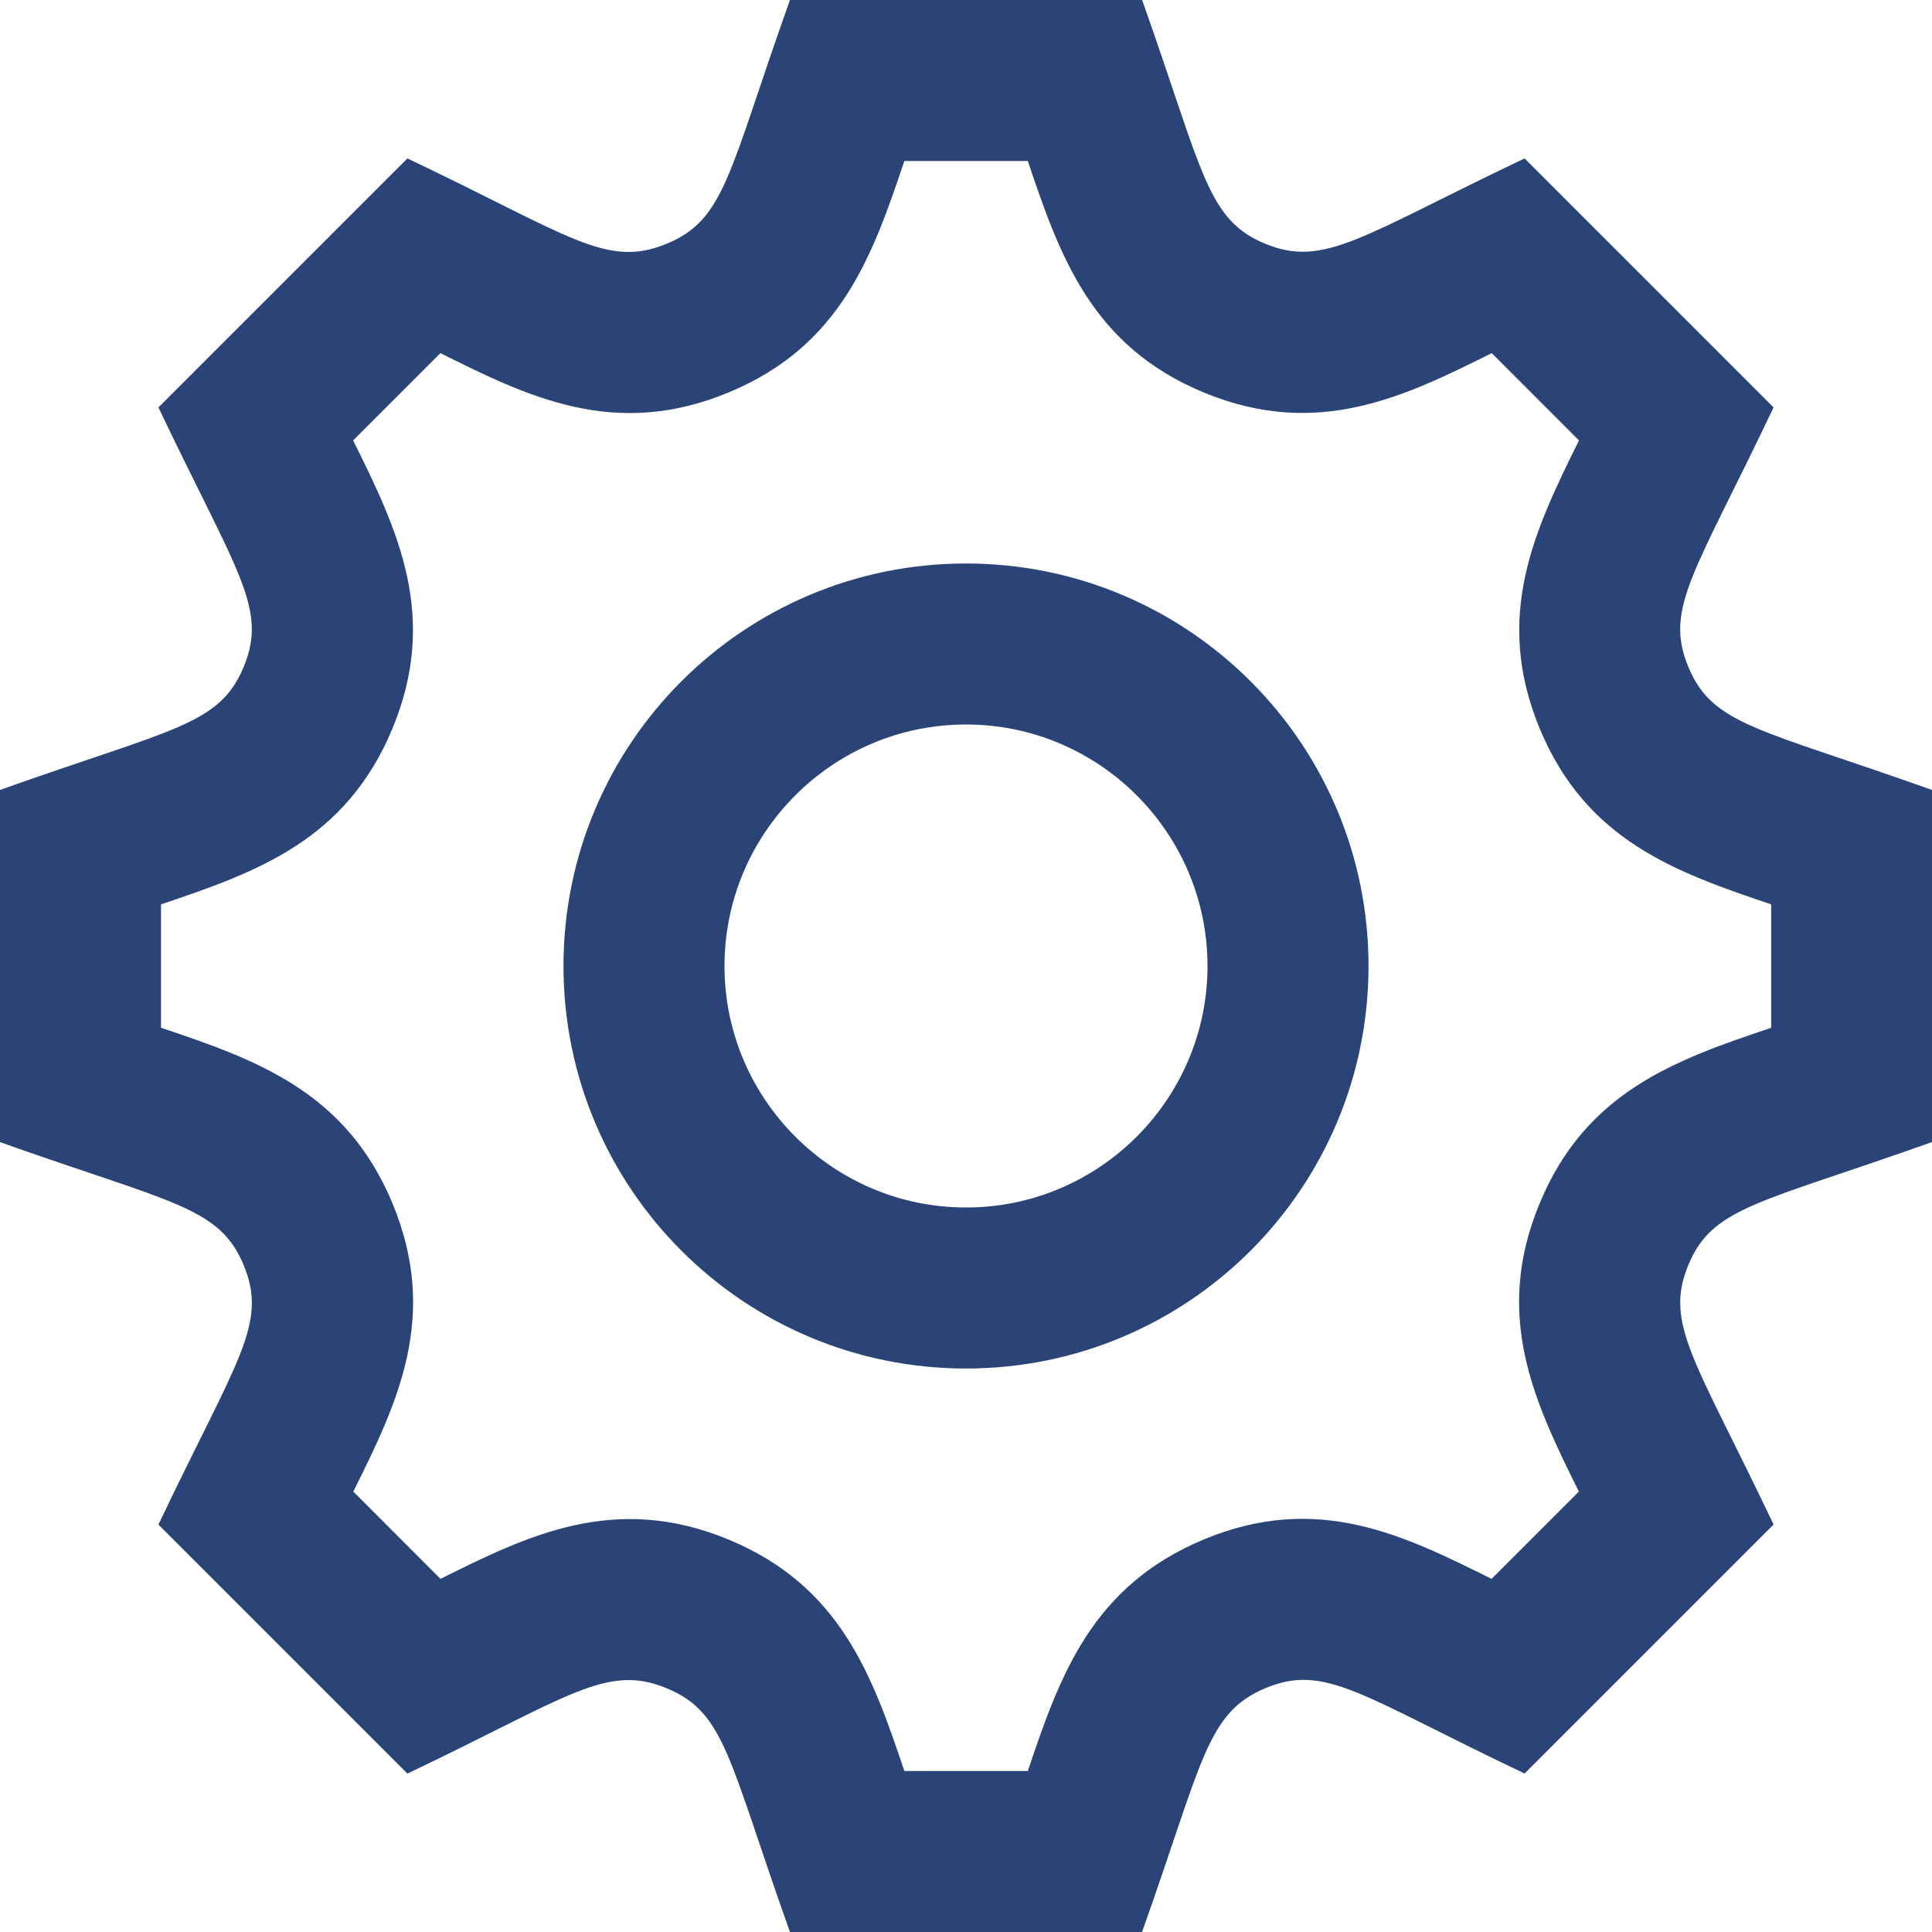 <svg width="56" height="56" viewBox="0 0 56 56" fill="none" xmlns="http://www.w3.org/2000/svg">
<path d="M56 33.103V22.897C50.988 21.11 49.639 21.026 48.937 19.329C48.23 17.628 49.131 16.602 51.408 11.809L44.191 4.592C39.464 6.839 38.386 7.775 36.668 7.063C34.972 6.358 34.876 4.989 33.105 0H22.897C21.114 5.003 21.03 6.358 19.329 7.063C17.575 7.793 16.522 6.83 11.809 4.592L4.592 11.809C6.872 16.604 7.77 17.626 7.063 19.332C6.358 21.028 5.007 21.114 0 22.897V33.105C4.991 34.879 6.358 34.972 7.063 36.671C7.772 38.383 6.874 39.394 4.592 44.191L11.809 51.408C16.473 49.191 17.572 48.204 19.329 48.937C21.028 49.642 21.112 50.99 22.897 56H33.103C34.872 51.028 34.967 49.646 36.689 48.928C38.428 48.209 39.457 49.159 44.191 51.406L51.408 44.189C49.133 39.405 48.23 38.374 48.937 36.668C49.637 34.974 50.99 34.888 56 33.103V33.103ZM44.625 34.886C43.279 38.138 44.466 40.621 45.764 43.234L43.234 45.764C40.684 44.497 38.192 43.253 34.897 44.62C31.64 45.976 30.721 48.571 29.792 51.333H26.213C25.284 48.568 24.367 45.974 21.119 44.625C17.808 43.253 15.269 44.52 12.768 45.764L10.241 43.234C11.541 40.626 12.728 38.148 11.377 34.881C10.026 31.635 7.432 30.718 4.667 29.79V26.213C7.432 25.284 10.026 24.367 11.375 21.117C12.724 17.864 11.534 15.379 10.236 12.766L12.766 10.236C15.29 11.492 17.81 12.749 21.119 11.375C24.367 10.029 25.284 7.432 26.213 4.667H29.792C30.721 7.432 31.64 10.026 34.888 11.375C38.199 12.747 40.735 11.48 43.239 10.236L45.768 12.766C44.471 15.381 43.283 17.869 44.63 21.119C45.976 24.365 48.571 25.282 51.338 26.213V29.792C48.566 30.721 45.967 31.638 44.625 34.886V34.886ZM28 21C31.859 21 35 24.141 35 28C35 31.859 31.859 35 28 35C24.141 35 21 31.859 21 28C21 24.141 24.141 21 28 21ZM28 16.333C21.555 16.333 16.333 21.555 16.333 28C16.333 34.445 21.555 39.667 28 39.667C34.445 39.667 39.667 34.445 39.667 28C39.667 21.555 34.445 16.333 28 16.333Z" fill="#2B4477"/>
</svg>
